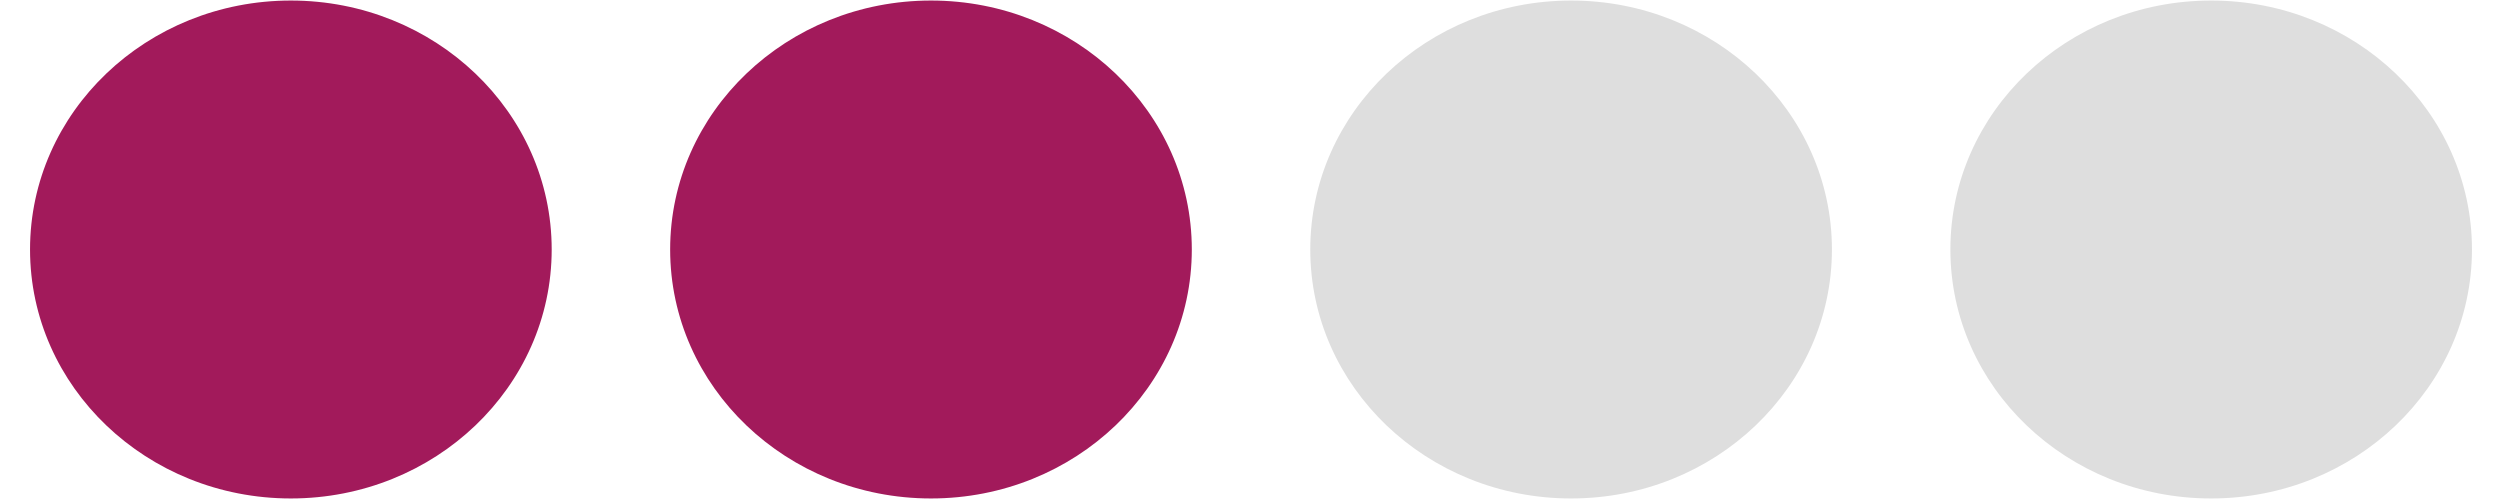 <?xml version="1.0" encoding="UTF-8"?>
<svg width="65px" height="13px" viewBox="0 0 65 13" version="1.1" xmlns="http://www.w3.org/2000/svg" xmlns:xlink="http://www.w3.org/1999/xlink">
    <!-- Generator: Sketch 52.3 (67297) - http://www.bohemiancoding.com/sketch -->
    <title>icon-occultation_4</title>
    <desc>Created with Sketch.</desc>
    <g id="Page-1" stroke="none" stroke-width="1" fill="none" fill-rule="evenodd">
        <g id="icon-occultation_4">
            <path d="M7.562,12.96 C11.308,12.96 14.344,10.062 14.344,6.487 C14.344,2.912 11.308,0.014 7.562,0.014 C3.817,0.014 0.781,2.912 0.781,6.487 C0.781,10.062 3.819,12.96 7.562,12.96" id="Shape" fill="#A21A5B"></path>
            <path d="M24.206,12.96 C27.951,12.96 30.987,10.062 30.987,6.487 C30.987,2.912 27.951,0.014 24.206,0.014 C20.46,0.014 17.424,2.912 17.424,6.487 C17.424,10.062 20.46,12.96 24.206,12.96" id="Shape" fill="#A21A5B"></path>
            <path d="M40.849,12.96 C44.594,12.96 47.63,10.062 47.63,6.487 C47.63,2.912 44.594,0.014 40.849,0.014 C37.103,0.014 34.067,2.912 34.067,6.487 C34.067,10.062 37.103,12.96 40.849,12.96" id="Shape" fill="#DEDEDE"></path>
            <path d="M57.49,12.96 C61.235,12.96 64.271,10.062 64.271,6.487 C64.271,2.912 61.235,0.014 57.49,0.014 C53.744,0.014 50.71,2.912 50.71,6.487 C50.71,10.062 53.744,12.96 57.49,12.96" id="Shape" fill="#DEDEDE"></path>
        </g>
    </g>
</svg>